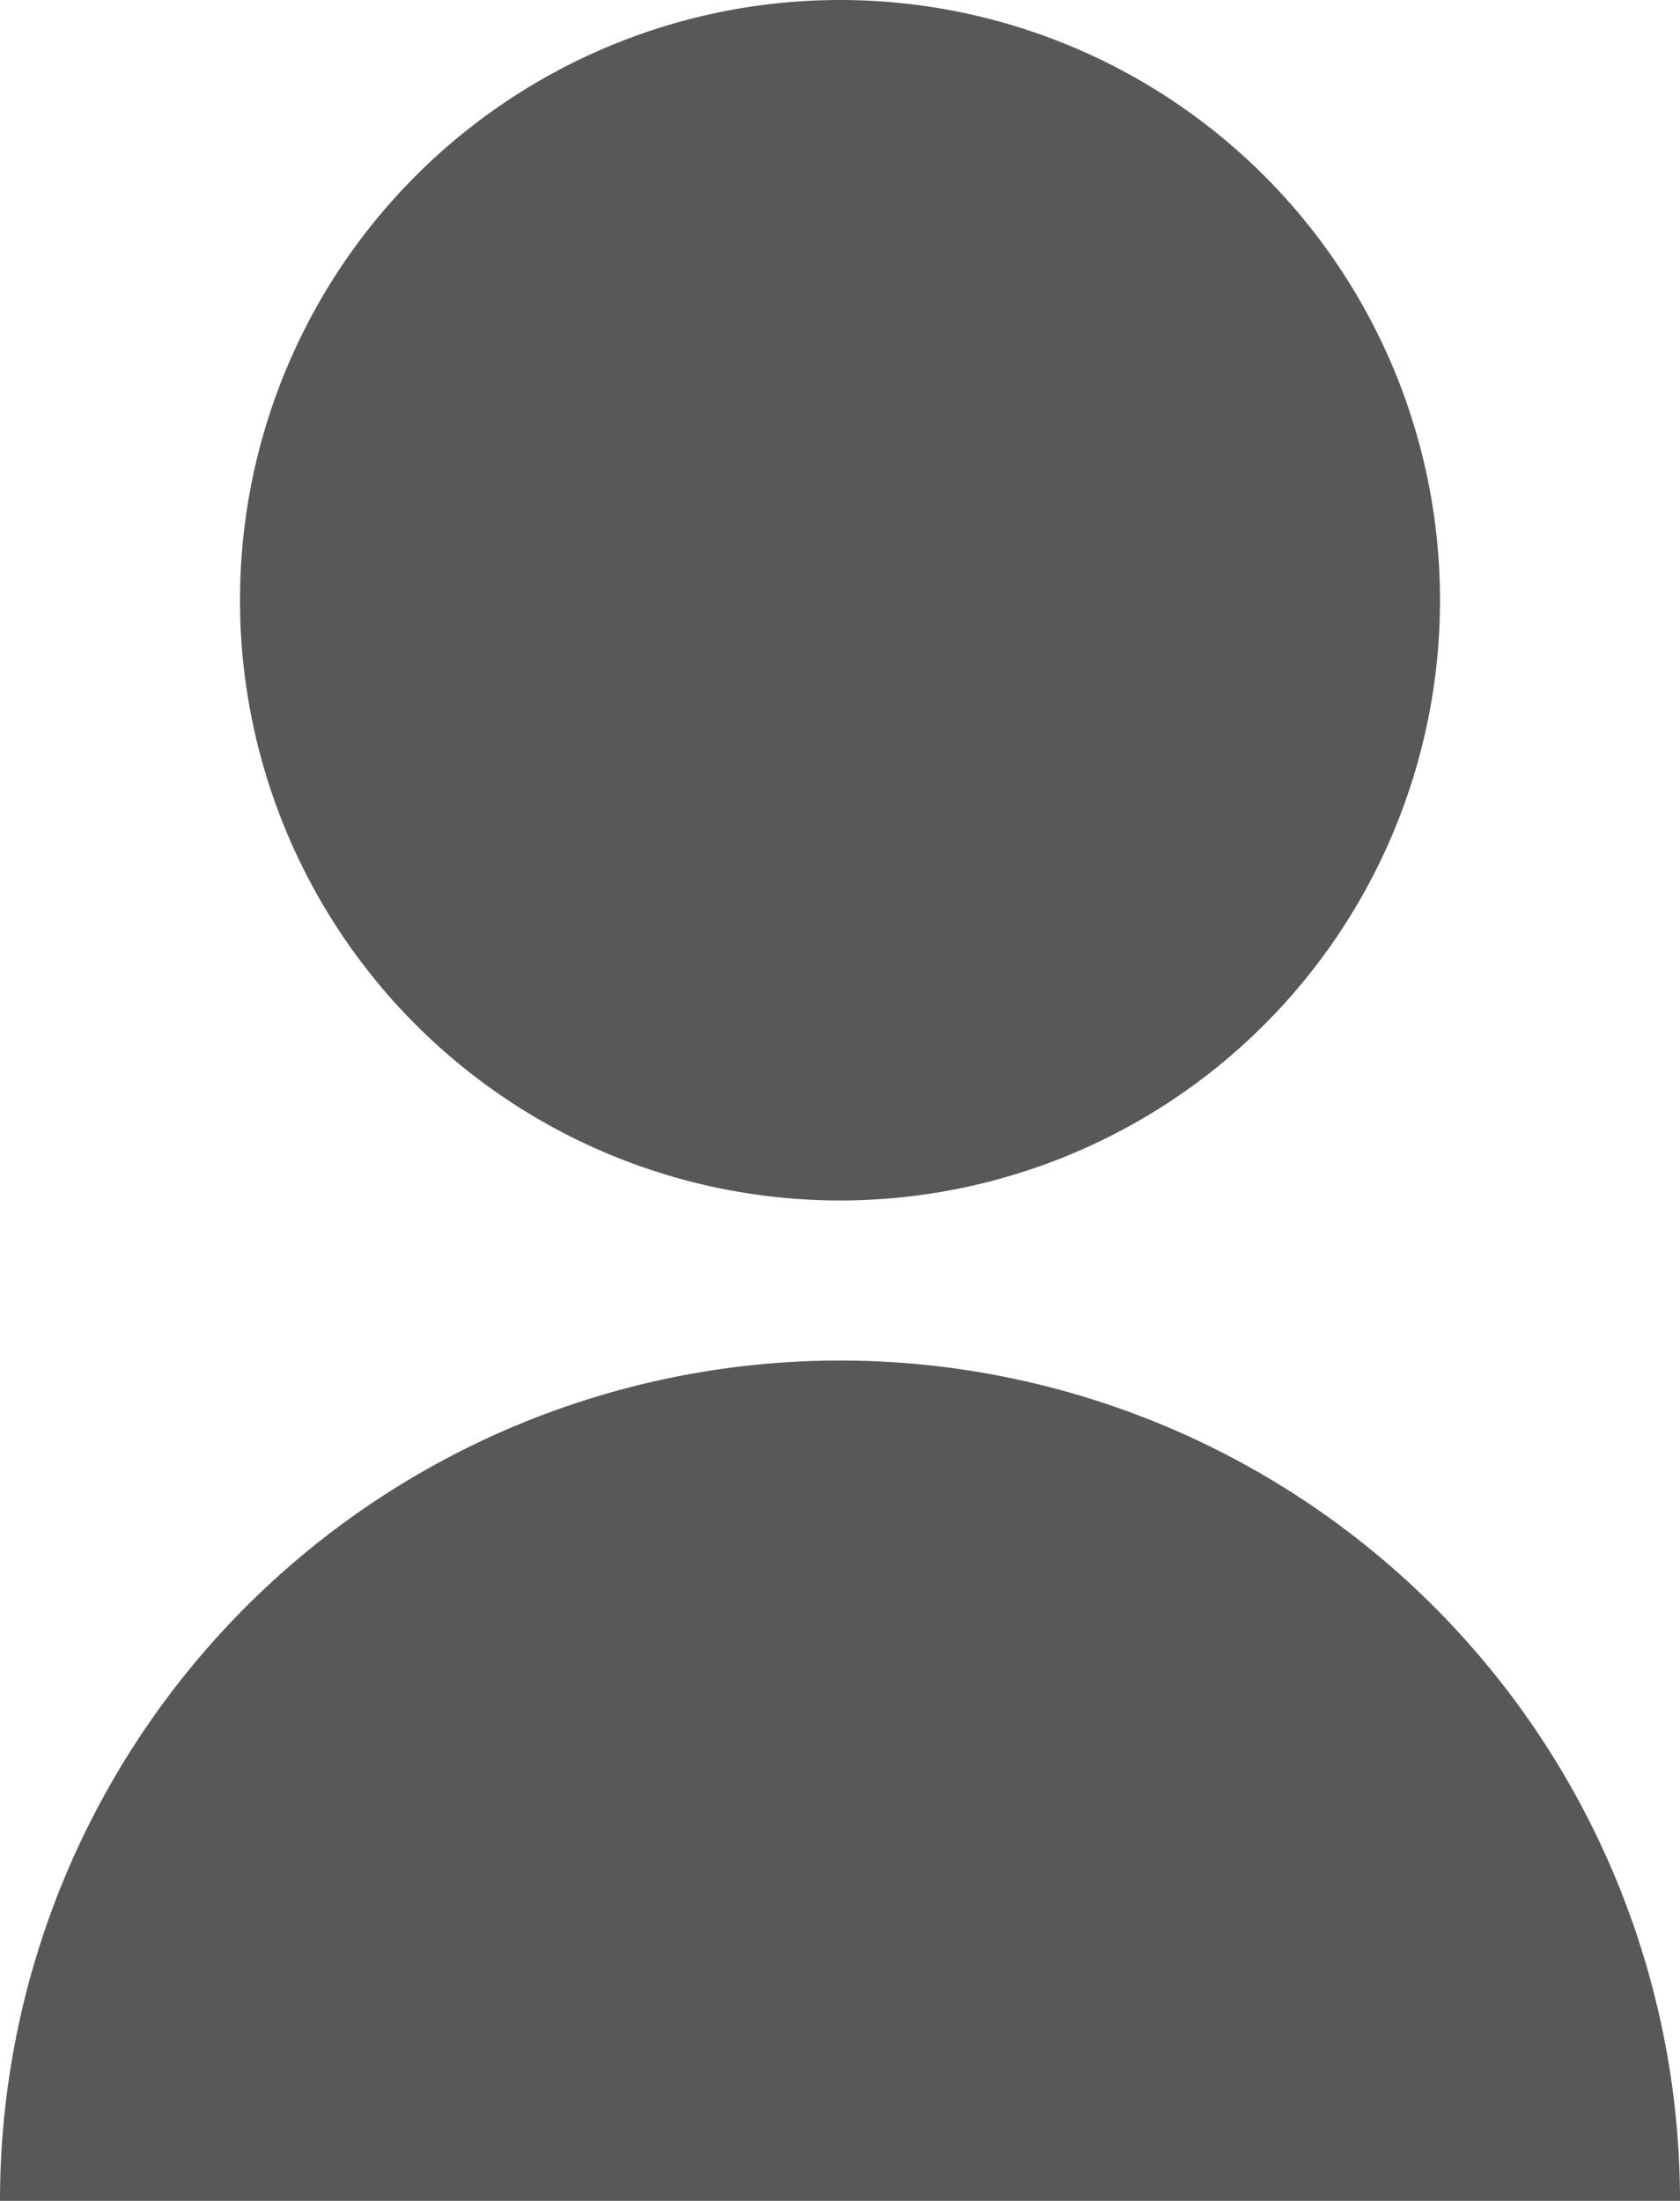 <svg xmlns="http://www.w3.org/2000/svg" width="21" height="27.5" viewBox="0 0 21 27.5"><defs><style>.a{fill:#585858;}</style></defs><path class="a" d="M630.5,540a10.5,10.5,0,1,1,21,0Zm3-20a7.5,7.5,0,1,1,7.5,7.5A7.5,7.5,0,0,1,633.5,520Z" transform="translate(-630.5 -512.5)"/></svg>